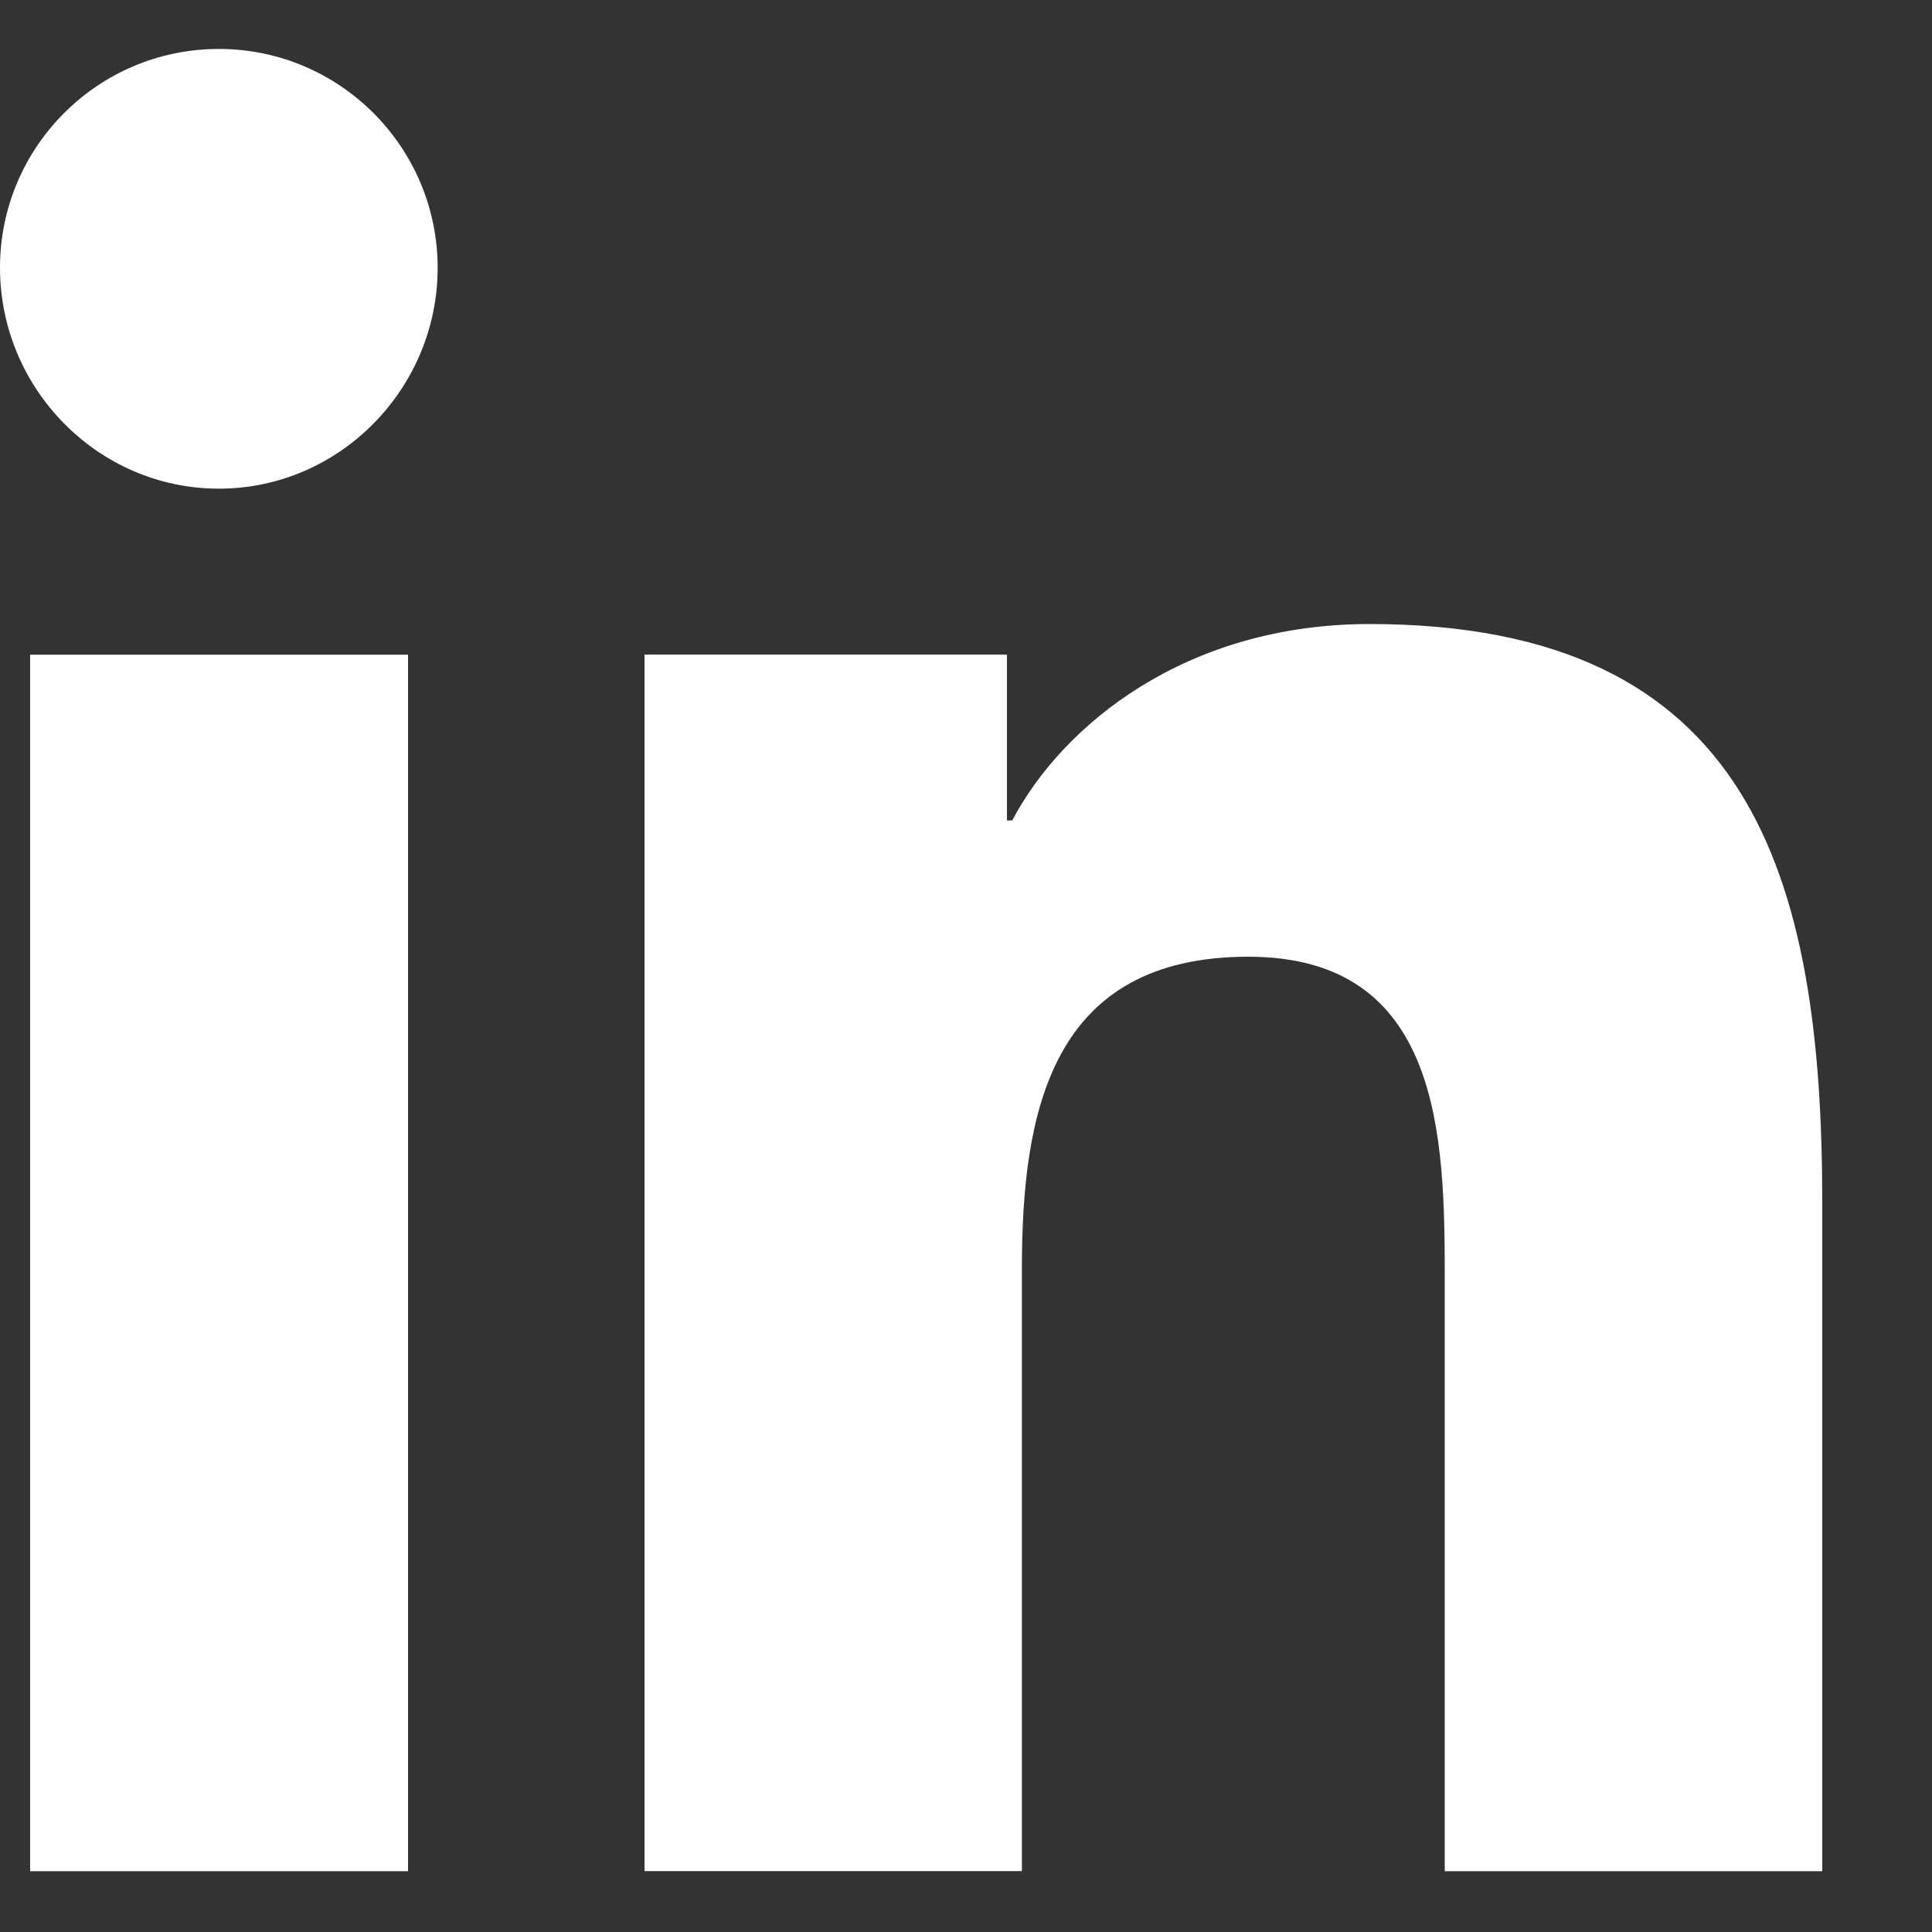 <svg xmlns="http://www.w3.org/2000/svg" width="15" height="15" viewBox="0 0 15 15" fill="none"><rect x="0" y="0" width="15" height="15" fill="#333333" stroke="none"/><path d="M14.144 14.528V14.527H14.148V9.339C14.148 6.8 13.601 4.845 10.633 4.845C9.207 4.845 8.25 5.628 7.859 6.37H7.818V5.082H5.004V14.527H7.934V9.85C7.934 8.619 8.167 7.428 9.692 7.428C11.195 7.428 11.217 8.833 11.217 9.929V14.528H14.144Z" fill="white"></path><path d="M0.234 5.083H3.168V14.528H0.234V5.083Z" fill="white"></path><path d="M1.699 0.38C0.761 0.38 0 1.141 0 2.079C0 3.017 0.761 3.794 1.699 3.794C2.637 3.794 3.398 3.017 3.398 2.079C3.397 1.141 2.636 0.38 1.699 0.38V0.38Z" fill="white"></path></svg>